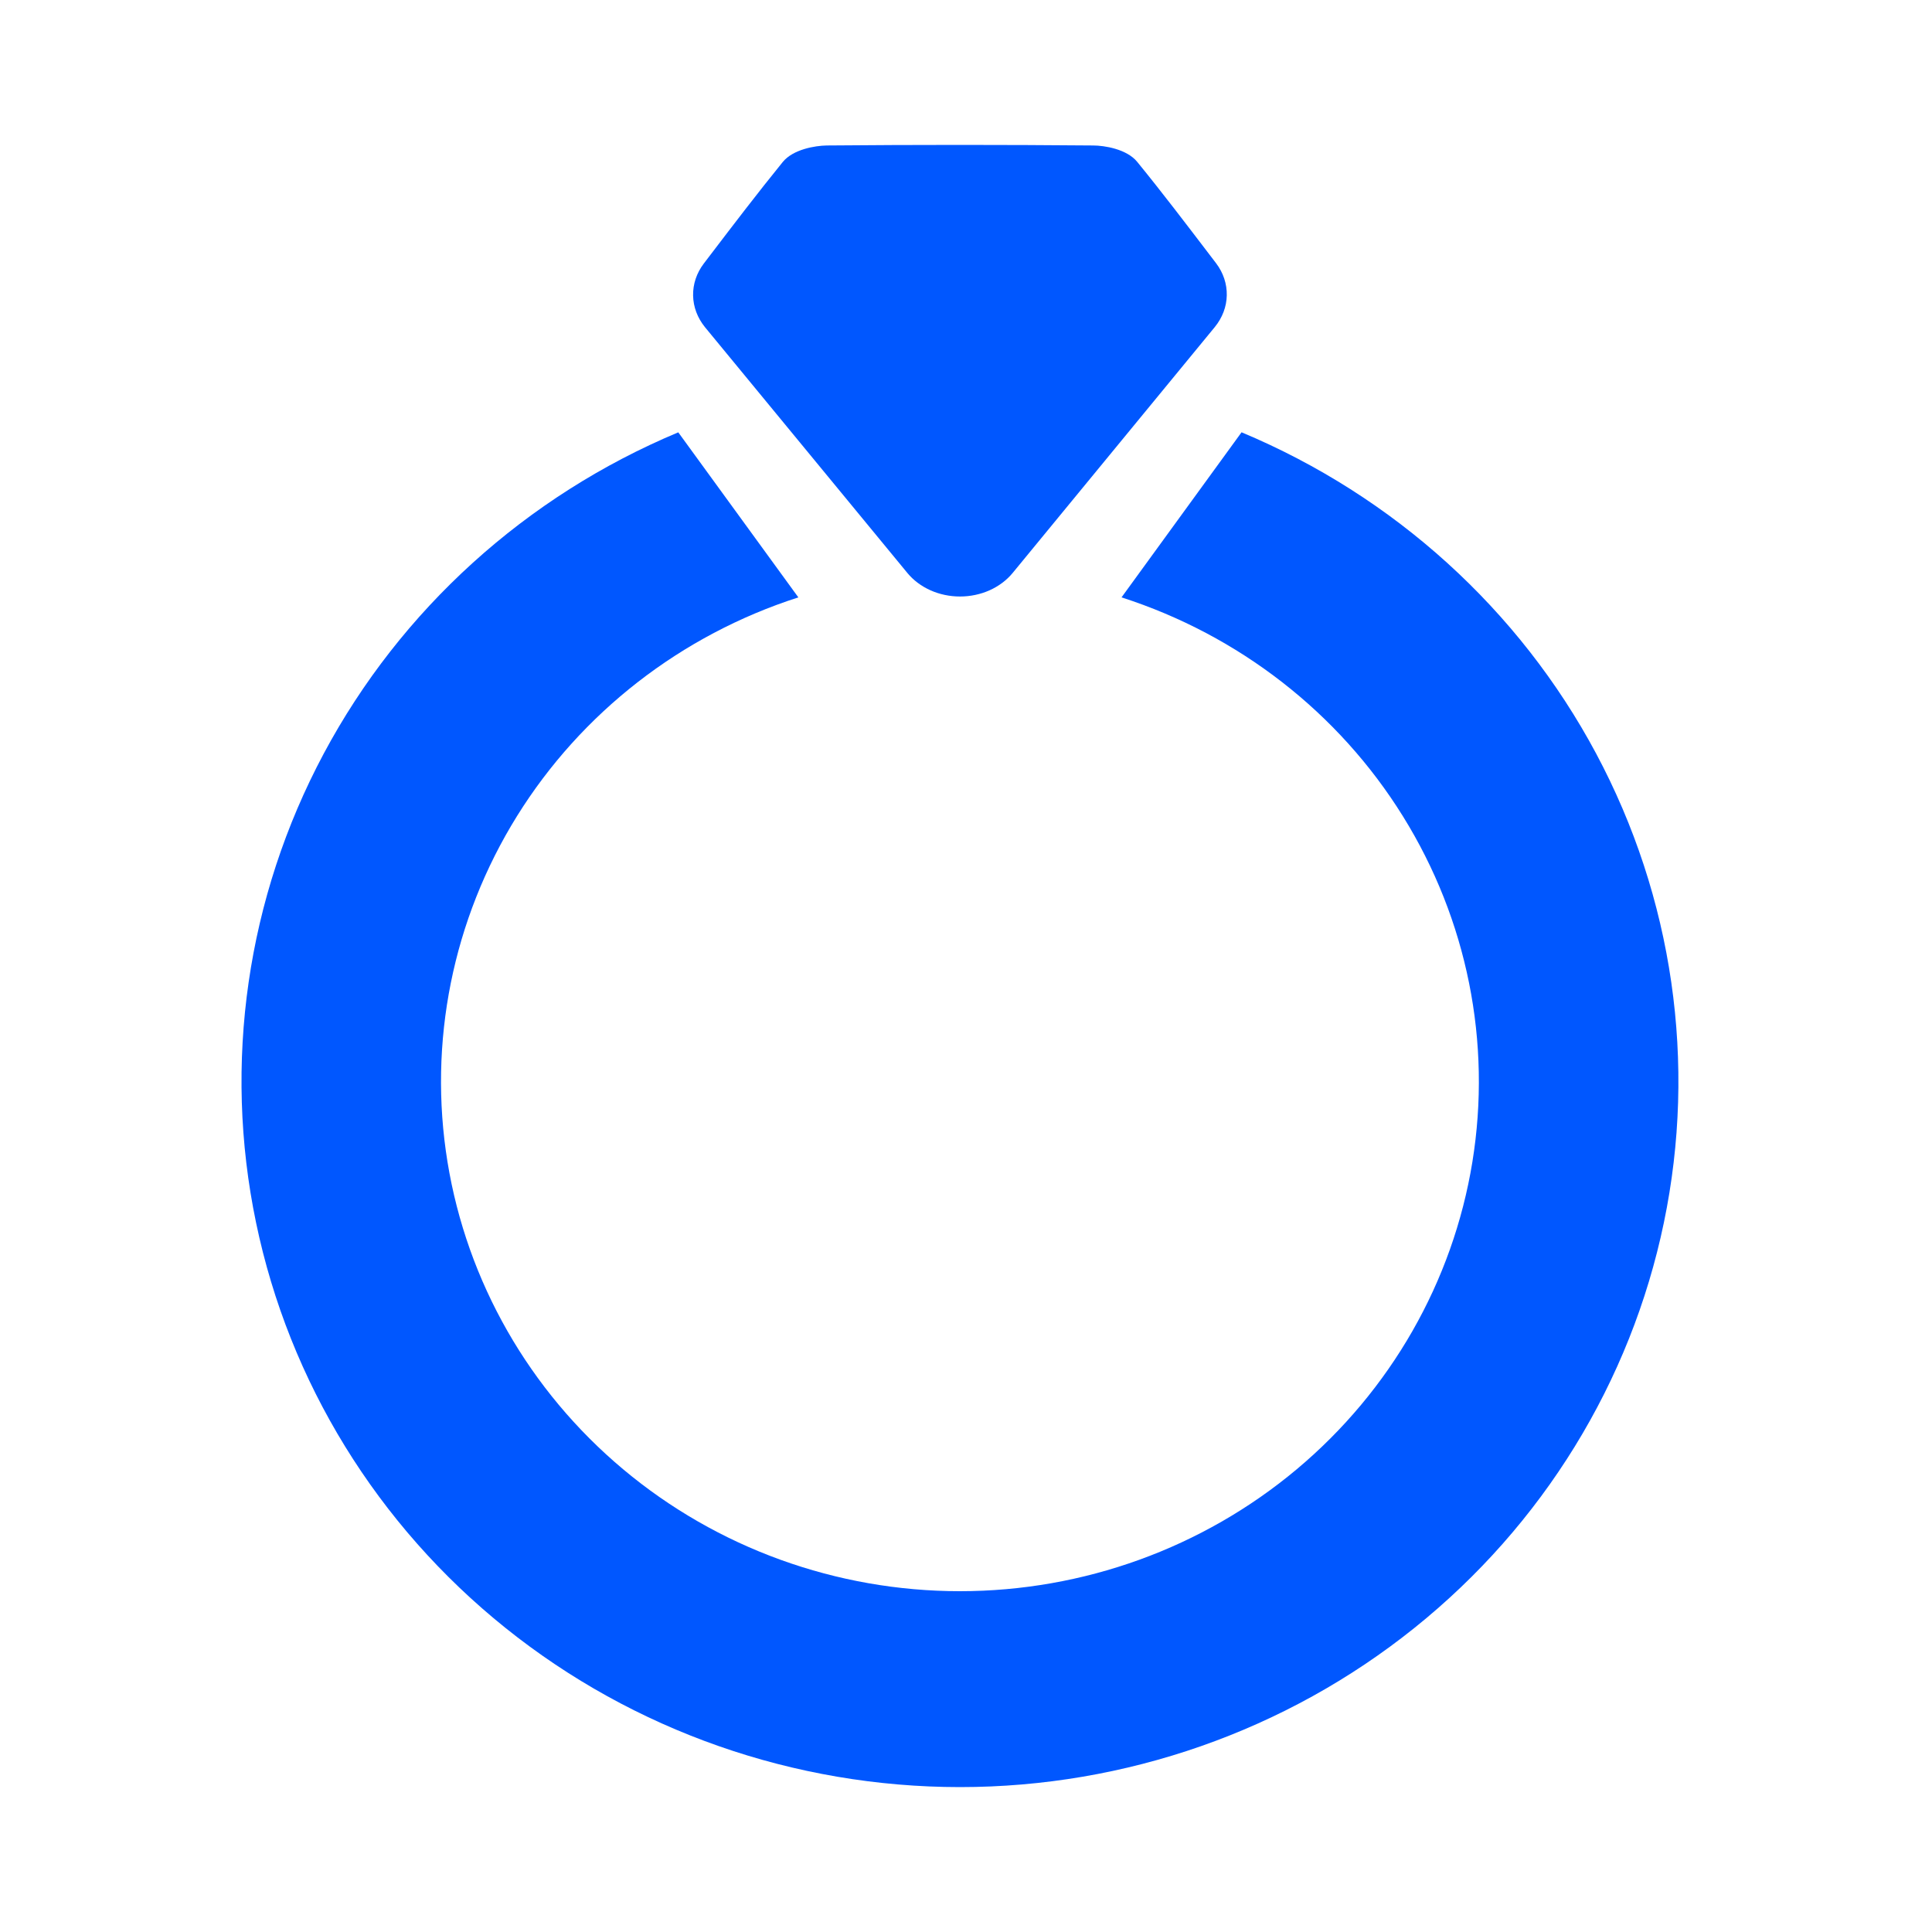 <svg width="40" height="40" viewBox="0 0 40 40" fill="none" xmlns="http://www.w3.org/2000/svg">
<path d="M14.571 5.457L14.693 5.297C15.181 4.656 15.685 3.996 16.206 3.354C16.421 3.09 16.879 3.016 17.115 3.012C18.03 3.004 18.959 3 19.873 3C20.787 3 21.712 3.004 22.631 3.012C22.867 3.012 23.329 3.087 23.543 3.349C24.064 3.987 24.567 4.65 25.058 5.293L25.18 5.453C25.328 5.649 25.404 5.88 25.399 6.115C25.395 6.35 25.308 6.578 25.152 6.77L20.964 11.865C20.84 12.015 20.676 12.137 20.487 12.222C20.298 12.306 20.088 12.35 19.876 12.35C19.663 12.35 19.454 12.306 19.265 12.222C19.076 12.137 18.912 12.015 18.788 11.865L14.596 6.774C14.44 6.582 14.354 6.354 14.35 6.119C14.345 5.884 14.422 5.653 14.571 5.457Z" fill="#0057FF"/>
<path d="M19.874 37C16.445 36.999 13.122 35.835 10.467 33.706C7.811 31.576 5.986 28.611 5.301 25.312C4.615 22.014 5.11 18.584 6.703 15.602C8.296 12.621 10.889 10.271 14.043 8.951L16.529 12.368C14.1 13.149 12.035 14.755 10.703 16.898C9.372 19.04 8.862 21.578 9.265 24.057C9.668 26.535 10.957 28.791 12.902 30.42C14.846 32.049 17.318 32.944 19.874 32.944C22.43 32.944 24.902 32.049 26.847 30.42C28.791 28.791 30.081 26.535 30.484 24.057C30.887 21.578 30.377 19.04 29.045 16.898C27.714 14.755 25.648 13.149 23.22 12.368L25.705 8.95C28.859 10.27 31.453 12.62 33.046 15.601C34.639 18.583 35.135 22.013 34.449 25.312C33.764 28.611 31.938 31.577 29.282 33.706C26.626 35.836 23.303 37 19.874 37Z" fill="#0057FF"/>
</svg>
